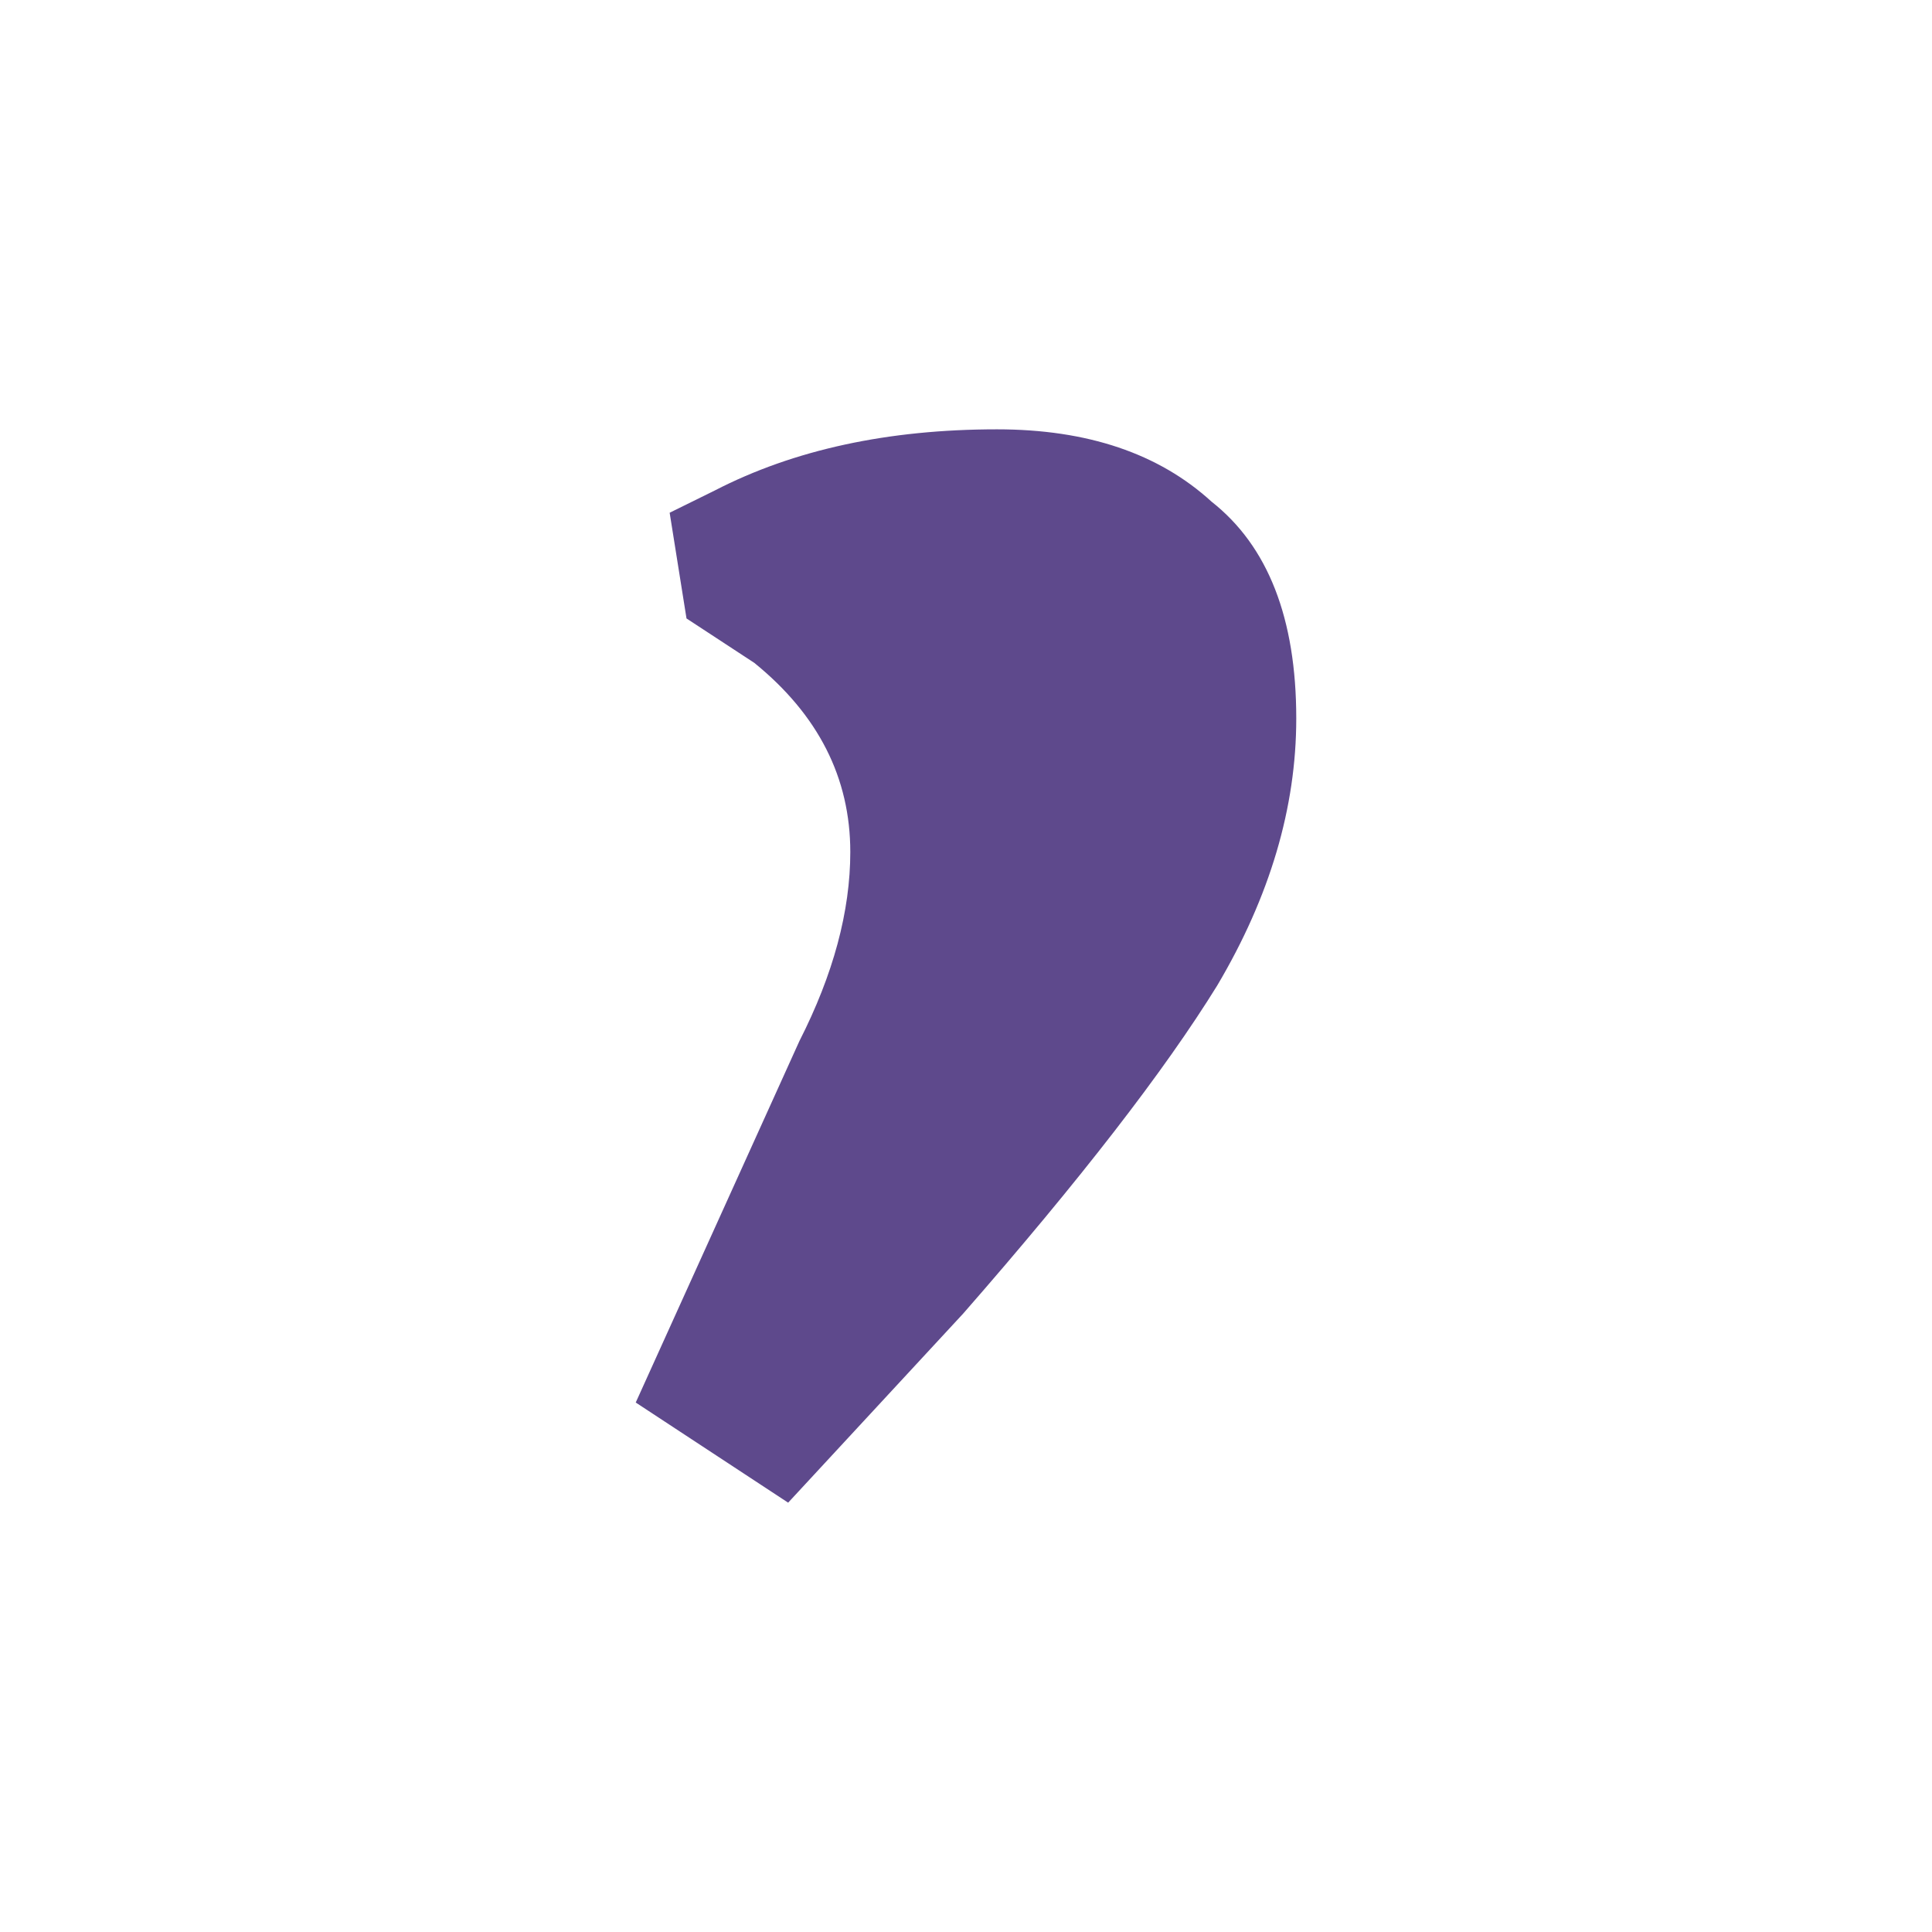 <svg width="18" height="18" viewBox="0 0 18 18" fill="none" xmlns="http://www.w3.org/2000/svg">
<path d="M6.659 4.57C7.396 4.19 8.273 4 9.289 4C10.131 4 10.797 4.225 11.288 4.674C11.814 5.088 12.077 5.762 12.077 6.694C12.077 7.523 11.832 8.352 11.341 9.181C10.85 9.976 10.061 10.995 8.974 12.238L7.343 14L5.923 13.067L7.448 9.699C7.764 9.078 7.922 8.49 7.922 7.938C7.922 7.247 7.624 6.66 7.028 6.176L6.396 5.762L6.239 4.777L6.659 4.57Z" fill="#5E498C"/>
</svg>
